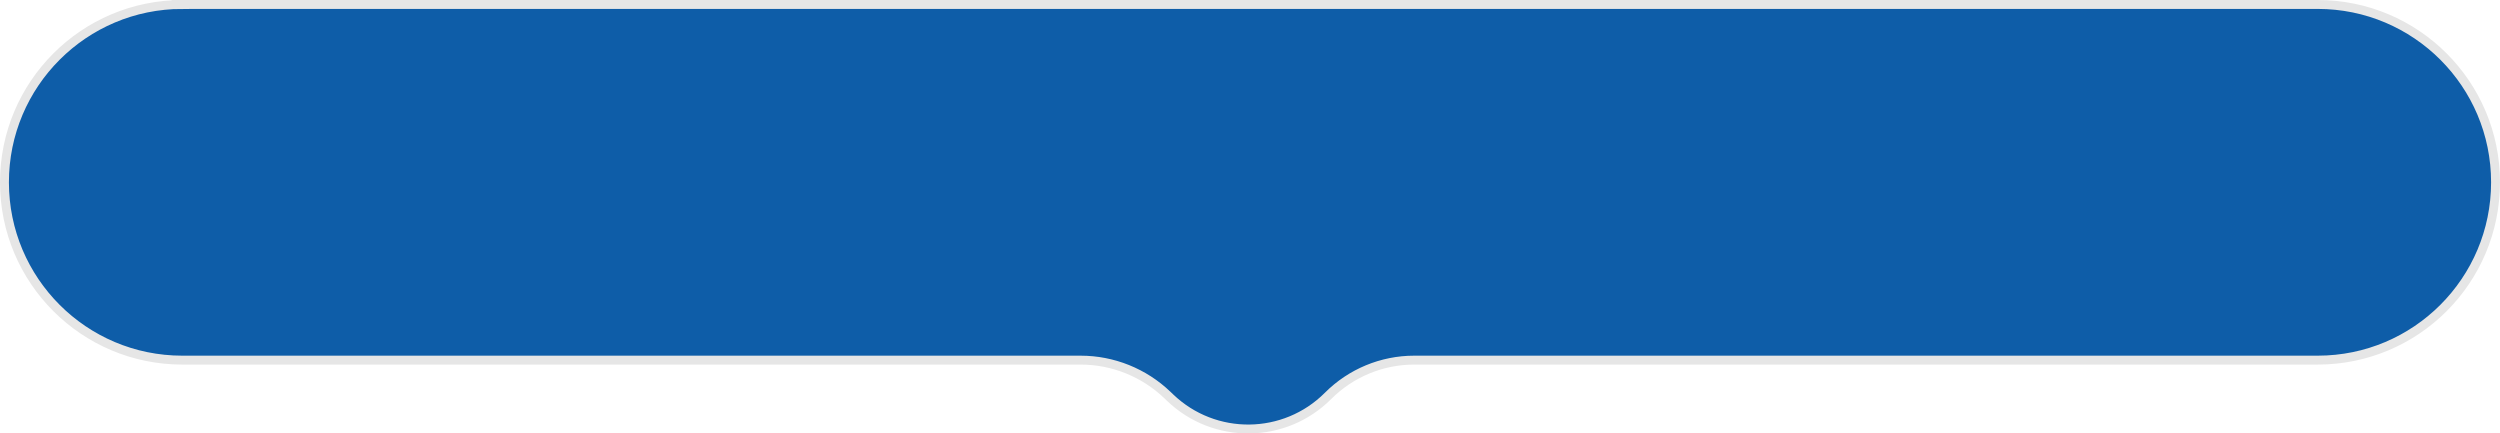 <?xml version="1.0" encoding="UTF-8"?> <!-- Creator: CorelDRAW 2021 (64-Bit) --> <svg xmlns="http://www.w3.org/2000/svg" xmlns:xlink="http://www.w3.org/1999/xlink" xmlns:xodm="http://www.corel.com/coreldraw/odm/2003" xml:space="preserve" width="74.234mm" height="12.871mm" style="shape-rendering:geometricPrecision; text-rendering:geometricPrecision; image-rendering:optimizeQuality; fill-rule:evenodd; clip-rule:evenodd" viewBox="0 0 7438.47 1289.67"> <defs> <style type="text/css"> <![CDATA[ .str0 {stroke:#E6E6E6;stroke-width:26.51;stroke-miterlimit:22.926} .fil0 {fill:#0E5DA8;fill-rule:nonzero} ]]> </style> </defs> <g id="Слой_x0020_1">  <path class="fil0 str0" d="M542.37 13.26l6353.74 0c292.22,0 529.1,236.89 529.1,529.11 0,292.22 -236.88,529.11 -529.1,529.11l-2688.22 0c-96.21,0 -188.44,38.27 -256.39,106.37 -129.14,129.41 -338.06,131.72 -470.01,5.18l-7.96 -7.64c-69.54,-66.69 -162.14,-103.91 -258.48,-103.91l-2672.68 0c-292.22,0 -529.11,-236.89 -529.11,-529.11 0,-292.22 236.89,-529.11 529.11,-529.11z"></path> </g> </svg> 